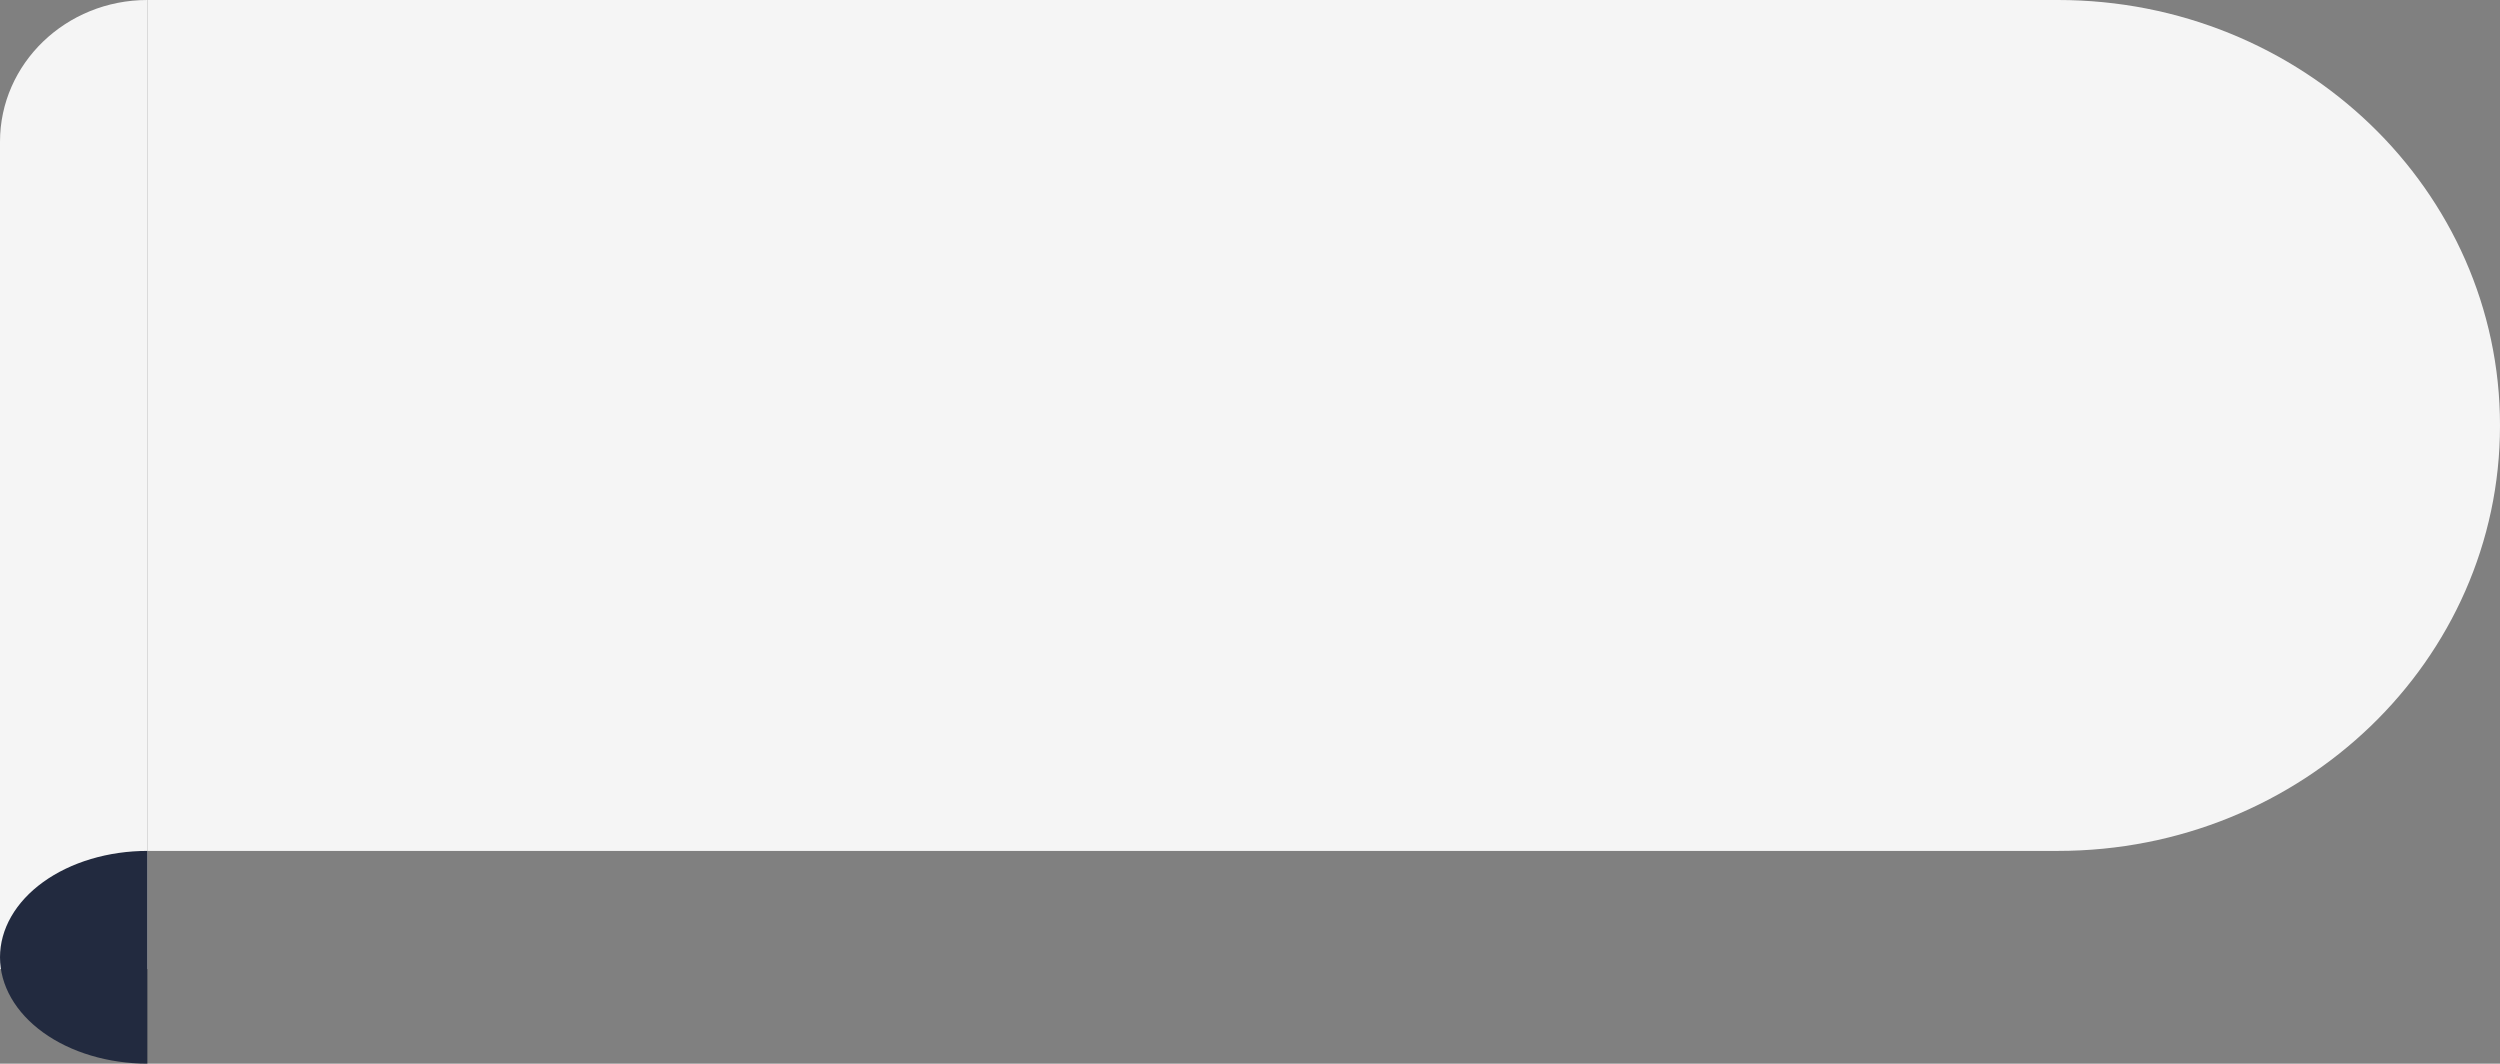 <?xml version="1.0" encoding="UTF-8"?>
<svg xmlns="http://www.w3.org/2000/svg" width="275" height="117" viewBox="0 0 275 117" fill="none">
  <rect x="0" y="0" width="275" height="117" fill="#808080" stroke="none"/>
  <path d="M275 46.8C275 20.953 253.227 0 226.368 0H16.211V93.6C16.211 93.6 199.509 93.6 226.368 93.6C253.227 93.6 275 72.647 275 46.8Z" fill="#F5F5F5"></path>
  <path d="M16.211 0C7.258 0 0 6.984 0 15.6V106.6H16.211V0Z" fill="#F5F5F5"></path>
  <path d="M16.211 117C14.082 117 11.974 116.697 10.007 116.109C8.04 115.521 6.253 114.66 4.748 113.573C3.243 112.487 2.049 111.197 1.234 109.777C0.419 108.358 -2.32635e-08 106.836 0 105.3C2.32635e-08 103.764 0.419 102.242 1.234 100.823C2.049 99.403 3.243 98.113 4.748 97.027C6.253 95.94 8.04 95.079 10.007 94.491C11.974 93.903 14.082 93.6 16.211 93.6V117Z" fill="#222A3F"></path>
</svg>

